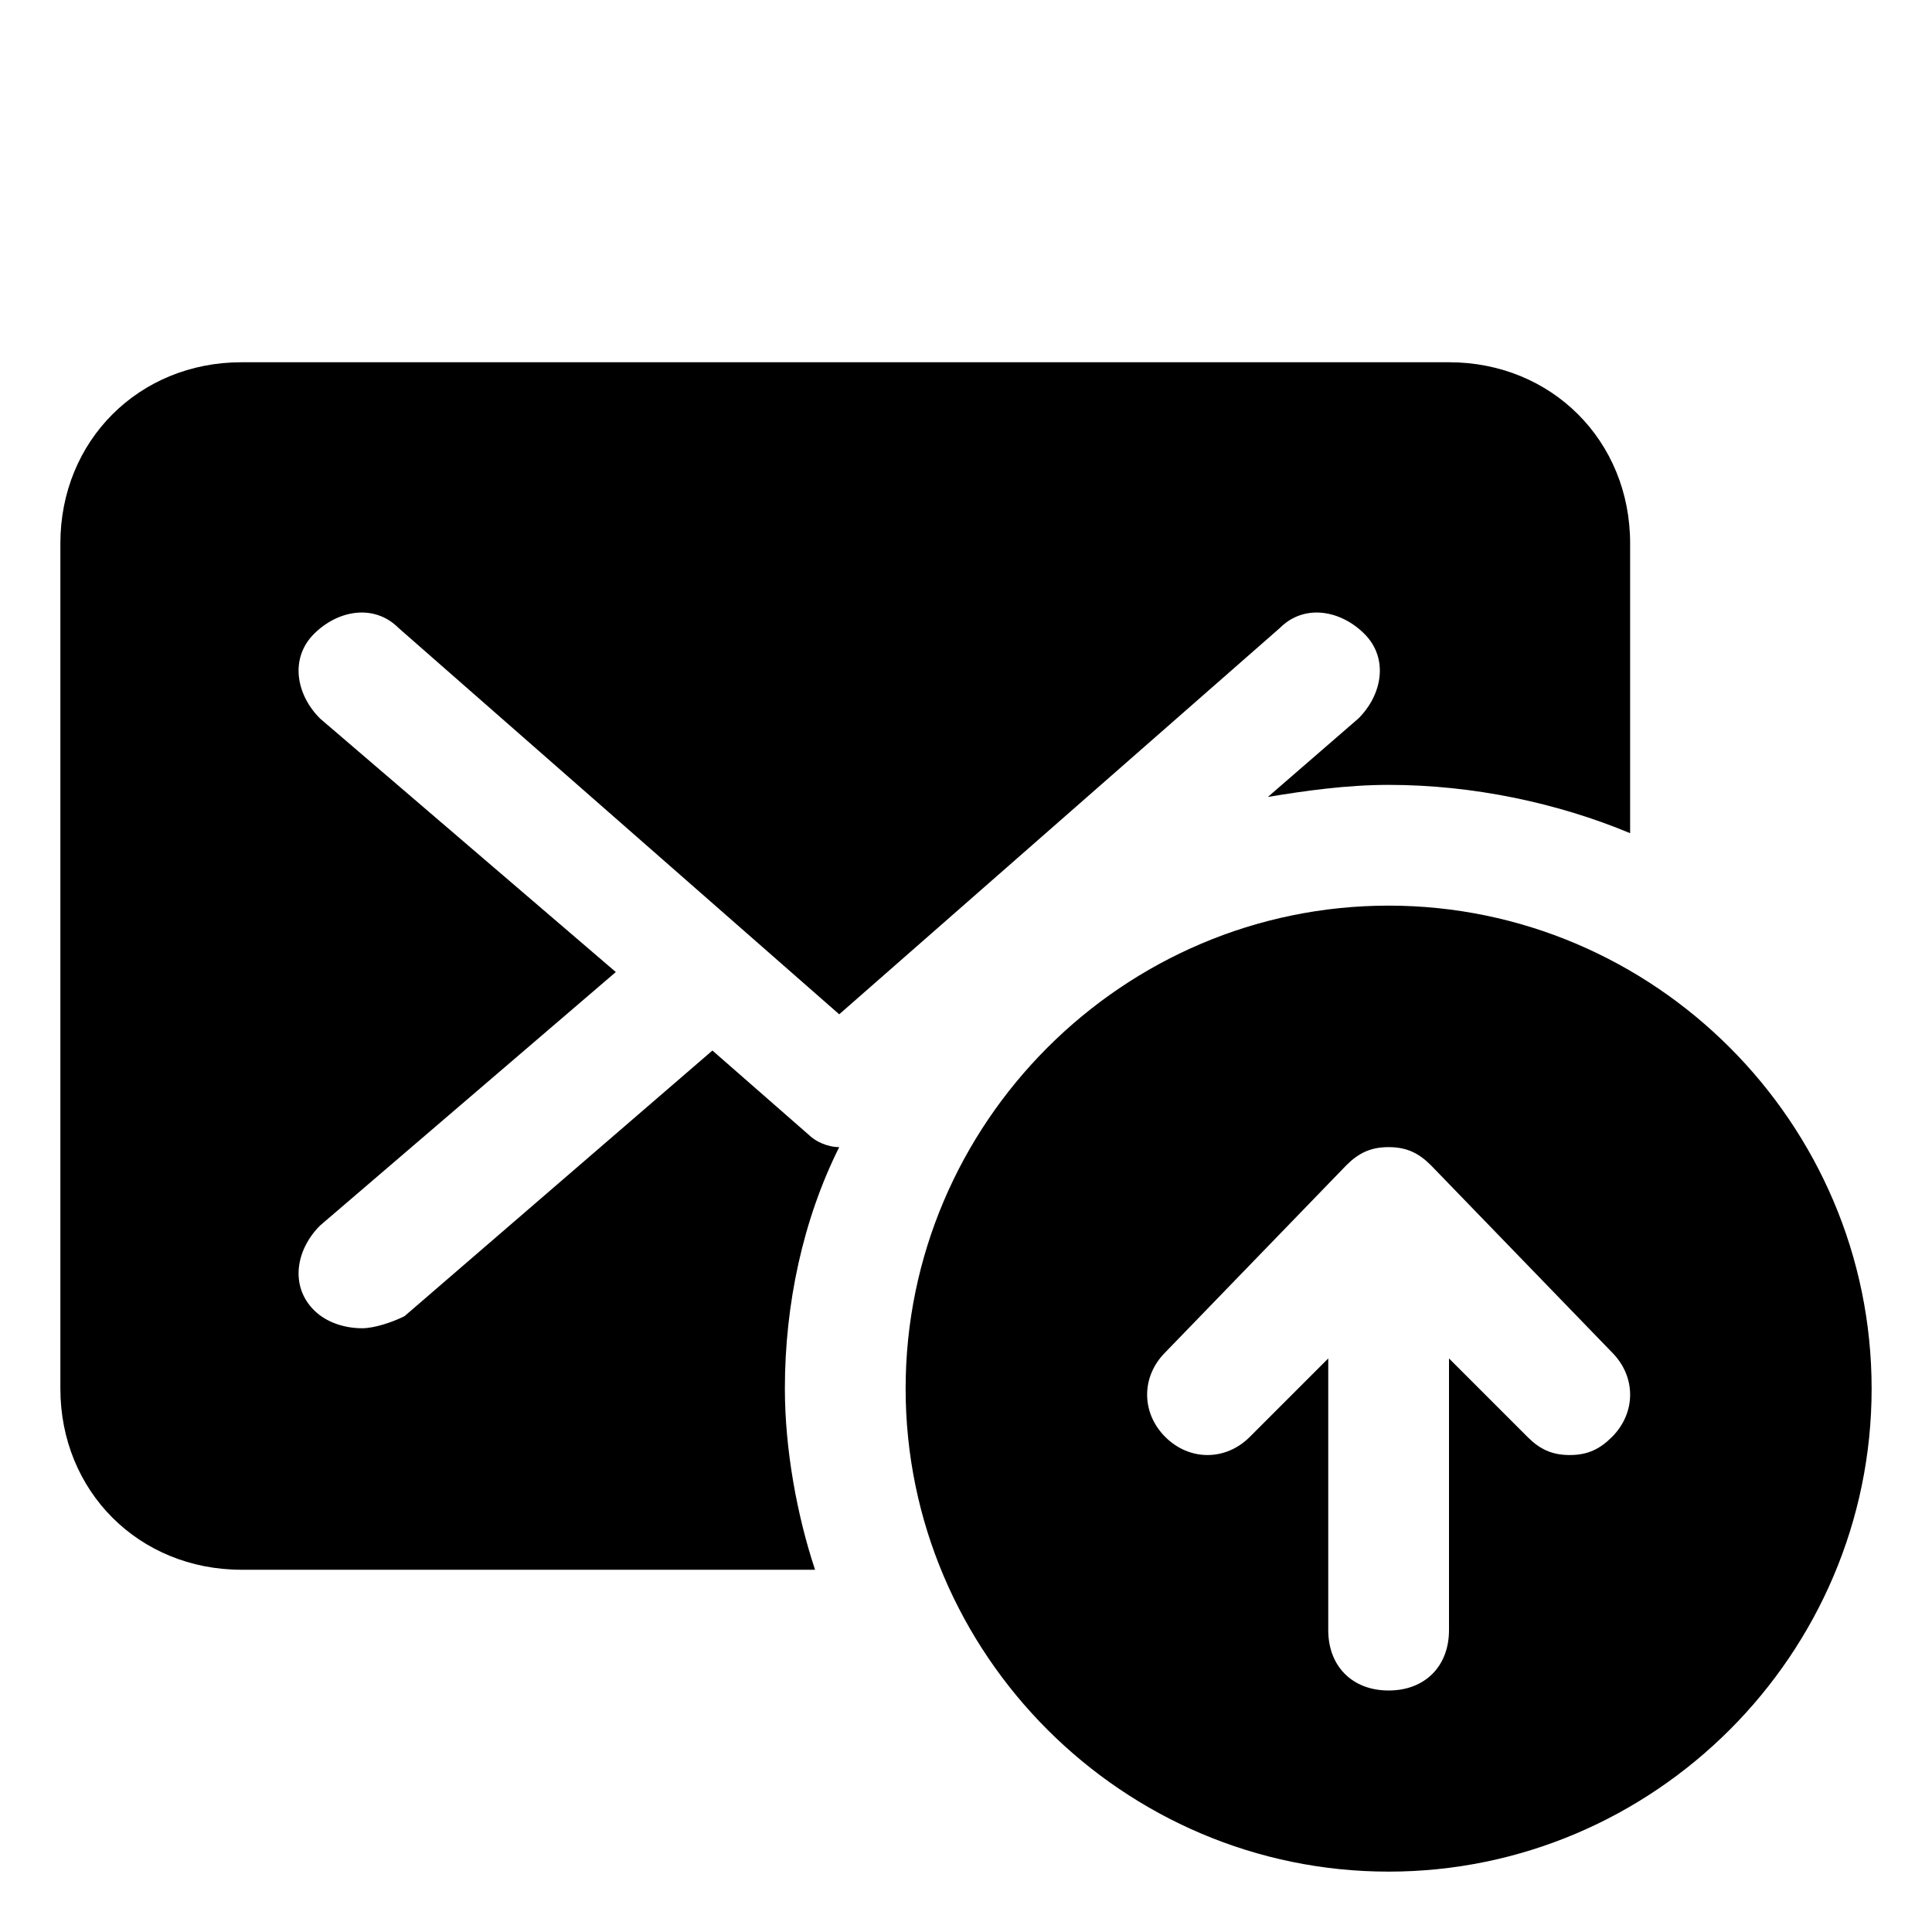 <?xml version="1.0" encoding="utf-8"?>


<svg fill="#000000" height="800px" width="800px" version="1.1" id="Icons" xmlns="http://www.w3.org/2000/svg" xmlns:xlink="http://www.w3.org/1999/xlink" 
	 viewBox="0 0 32 32" xml:space="preserve">
<path d="M23,15c-4.4,0-8,3.6-8,8s3.6,8,8,8s8-3.6,8-8S27.4,15,23,15z M26.7,23.8c-0.2,0.2-0.4,0.3-0.7,0.3c-0.3,0-0.5-0.1-0.7-0.3
	L24,22.5V27c0,0.6-0.4,1-1,1s-1-0.4-1-1v-4.5l-1.3,1.3c-0.4,0.4-1,0.4-1.4,0c-0.4-0.4-0.4-1,0-1.4l3-3.1c0,0,0,0,0,0
	c0.2-0.2,0.4-0.3,0.7-0.3s0.5,0.1,0.7,0.3c0,0,0,0,0,0l3,3.1C27.1,22.8,27.1,23.4,26.7,23.8z"/>
<path d="M13,23c0-1.4,0.3-2.8,0.9-4c-0.2,0-0.4-0.1-0.5-0.2l-1.6-1.4l-5.1,4.4C6.5,21.9,6.2,22,6,22c-0.3,0-0.6-0.1-0.8-0.3
	c-0.4-0.4-0.3-1,0.1-1.4l4.9-4.2l-4.9-4.2c-0.4-0.4-0.5-1-0.1-1.4c0.4-0.4,1-0.5,1.4-0.1l7.3,6.4l7.3-6.4c0.4-0.4,1-0.3,1.4,0.1
	c0.4,0.4,0.3,1-0.1,1.4L21,13.2c0.6-0.1,1.3-0.2,2-0.2c1.4,0,2.8,0.3,4,0.8V9c0-1.7-1.3-3-3-3H4C2.3,6,1,7.3,1,9v14c0,1.7,1.3,3,3,3
	h9.5C13.2,25.1,13,24,13,23z"/>
</svg>
